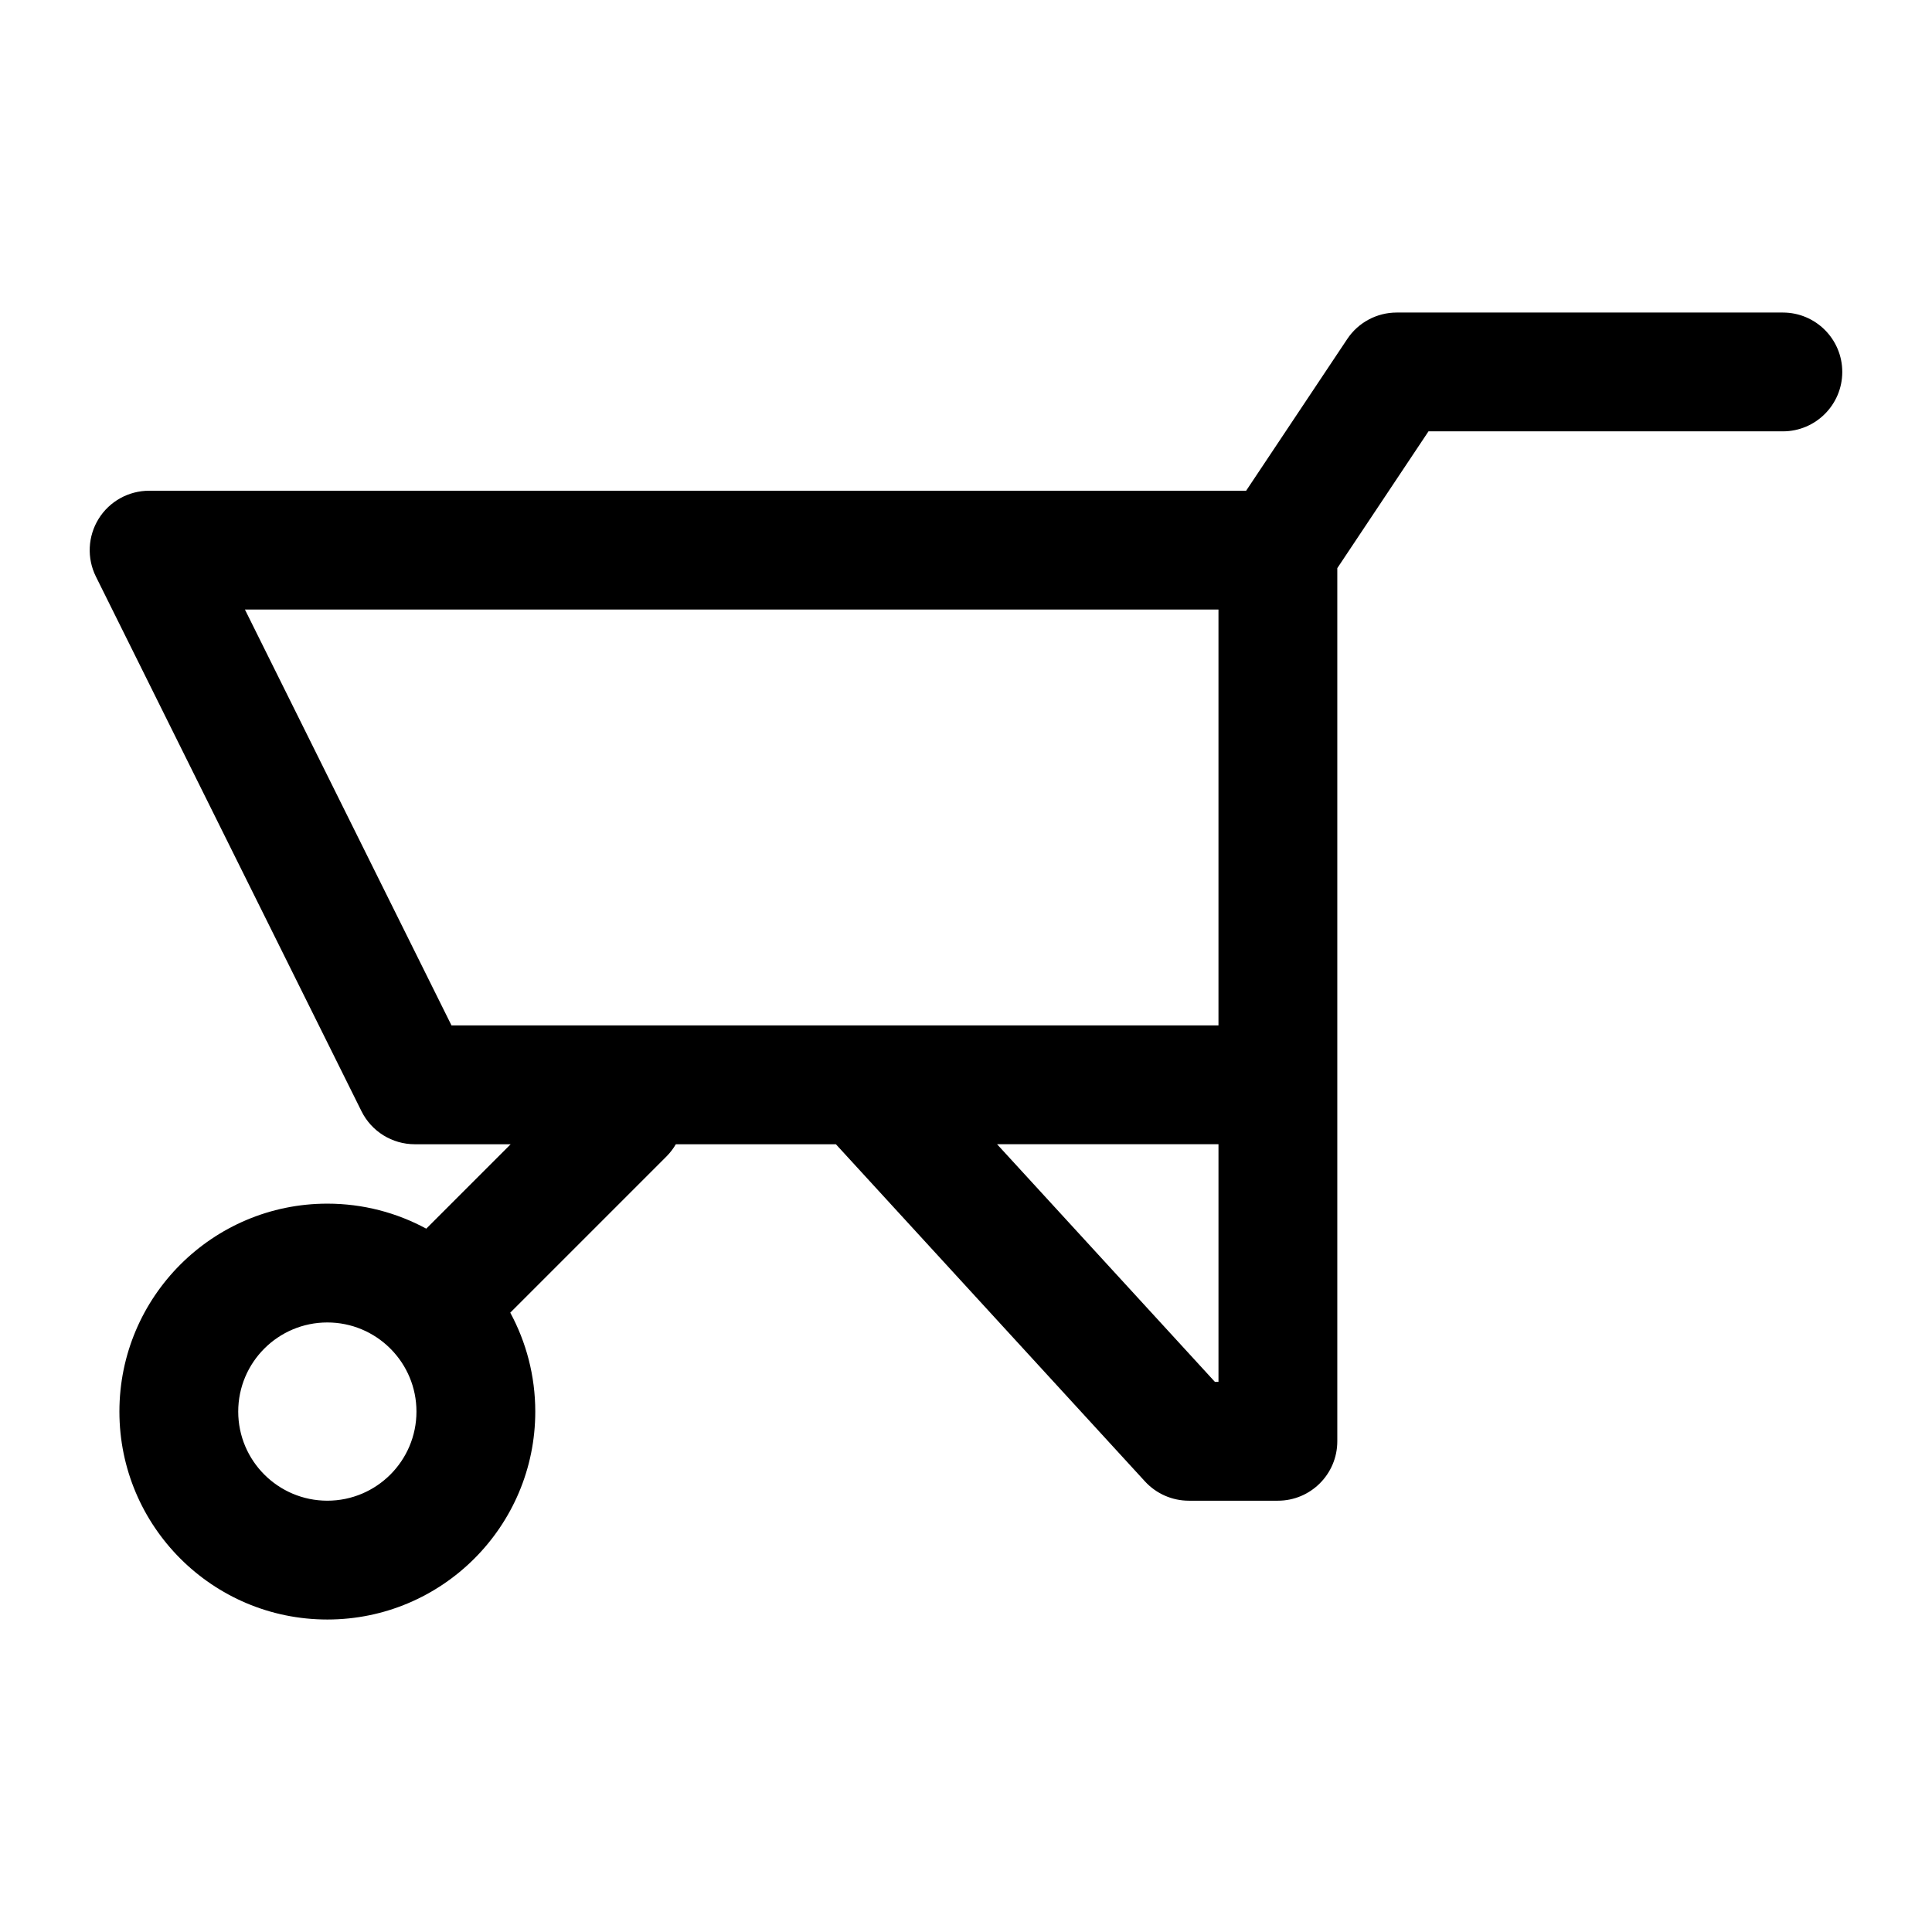 <?xml version="1.0" encoding="UTF-8"?>
<!-- The Best Svg Icon site in the world: iconSvg.co, Visit us! https://iconsvg.co -->
<svg fill="#000000" width="800px" height="800px" version="1.1" viewBox="144 144 512 512" xmlns="http://www.w3.org/2000/svg">
 <path d="m474.23 274.05h-290.71c-5.449 0-10.516 2.816-13.383 7.445-2.867 4.629-3.148 10.422-0.723 15.305l70.391 141.7c2.66 5.352 8.125 8.738 14.105 8.738h25.426l-22.371 22.371c-7.793-4.219-16.734-6.629-26.215-6.629-30.418 0-55.105 24.688-55.105 55.105s24.688 55.105 55.105 55.105c30.418 0 55.105-24.688 55.105-55.105 0-9.477-2.41-18.422-6.629-26.215l41.375-41.375c0.992-0.992 1.828-2.094 2.504-3.258h42.414l81.918 89.363c2.977 3.242 7.195 5.102 11.602 5.102h23.617c8.691 0 15.742-7.055 15.742-15.742v-231.39l24.168-36.258h93.914c8.691 0 15.742-7.055 15.742-15.742 0-8.691-7.055-15.742-15.742-15.742h-102.34c-5.258 0-10.188 2.629-13.098 7.008l-26.812 40.227zm-226.95 227.17c-4.266-4.172-10.094-6.754-16.531-6.754-13.035 0-23.617 10.578-23.617 23.617 0 13.035 10.578 23.617 23.617 23.617 13.035 0 23.617-10.578 23.617-23.617 0-6.438-2.582-12.266-6.754-16.531-0.062-0.062-0.109-0.109-0.172-0.156-0.047-0.062-0.094-0.109-0.156-0.172zm219.63-53.988v62.977h-0.945s-57.734-62.977-57.734-62.977zm0-31.488h-203.26l-54.742-110.21h258v110.21z" fill-rule="evenodd"/>
</svg>